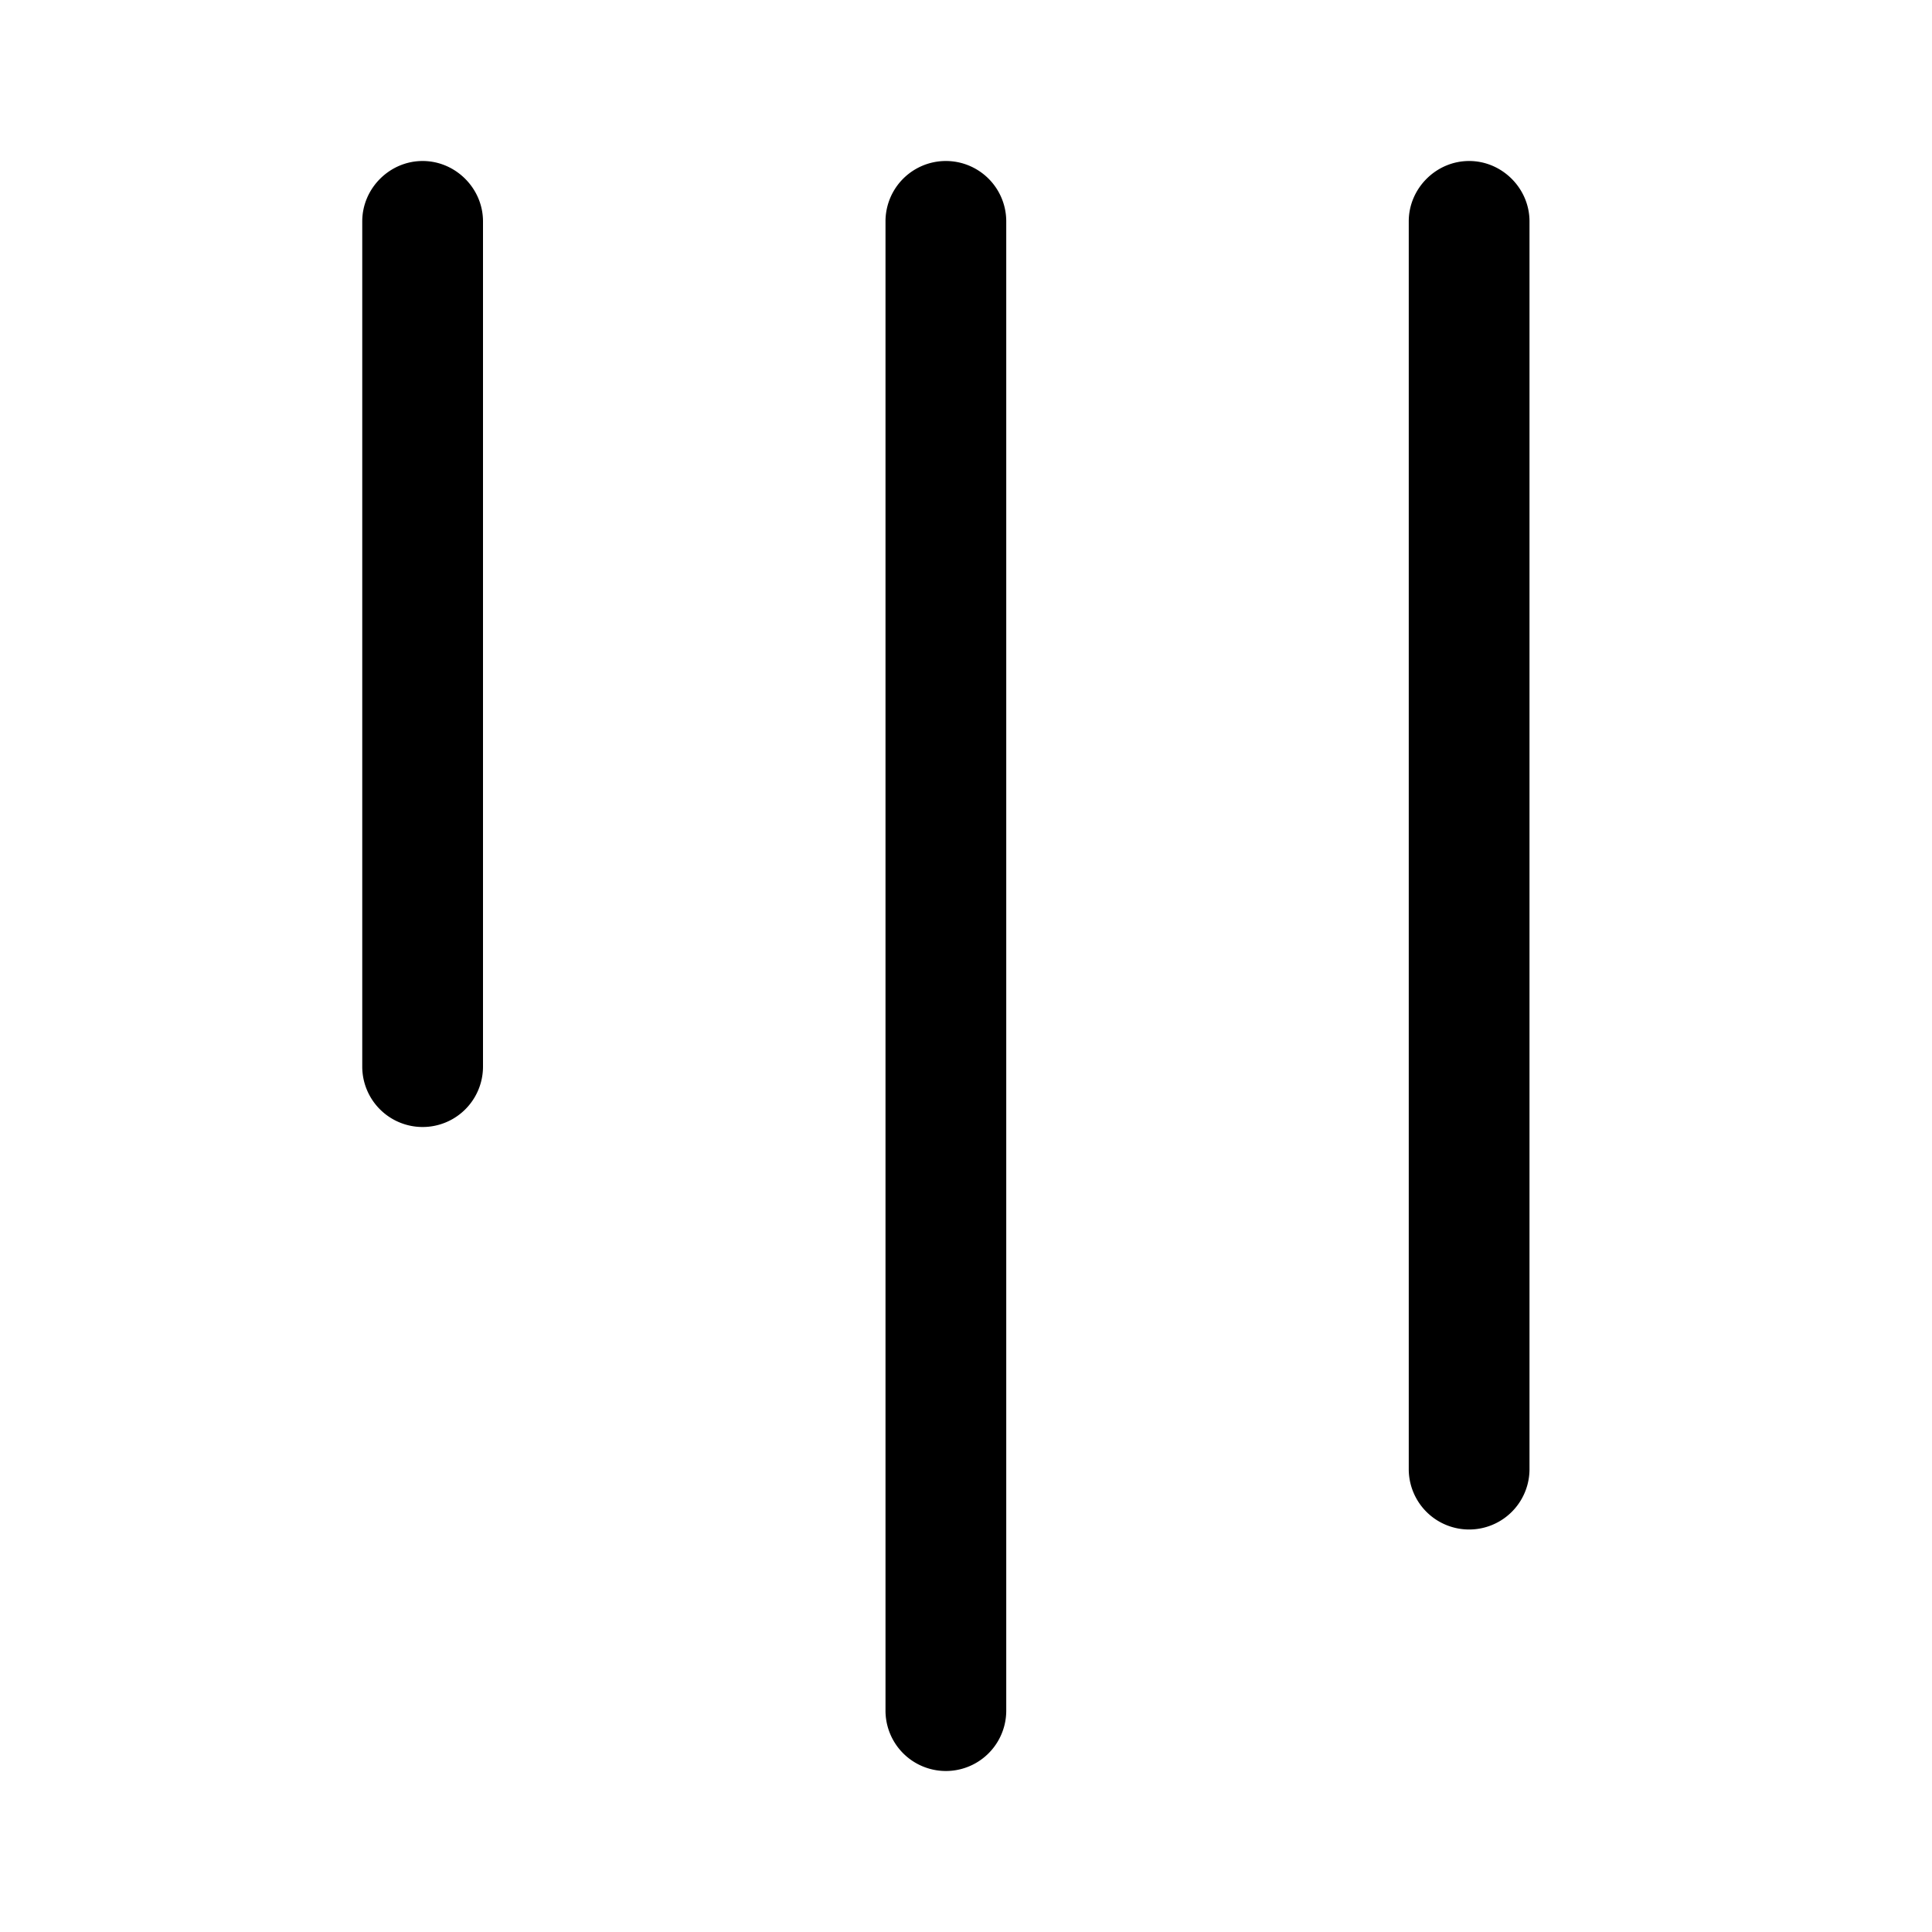 <svg width="24" height="24" viewBox="0 0 24 24" xmlns="http://www.w3.org/2000/svg"><path d="M18.25 2c.41 0 .75.34.75.75v15.5a.75.75 0 0 1-1.5 0V2.75c0-.41.34-.75.75-.75Zm-13 0c.41 0 .75.34.75.75v10.5a.75.75 0 0 1-1.5 0V2.75c0-.41.34-.75.75-.75Zm7.25.75a.75.75 0 0 0-1.5 0v18.5a.75.75 0 0 0 1.5 0V2.75Z"/></svg>